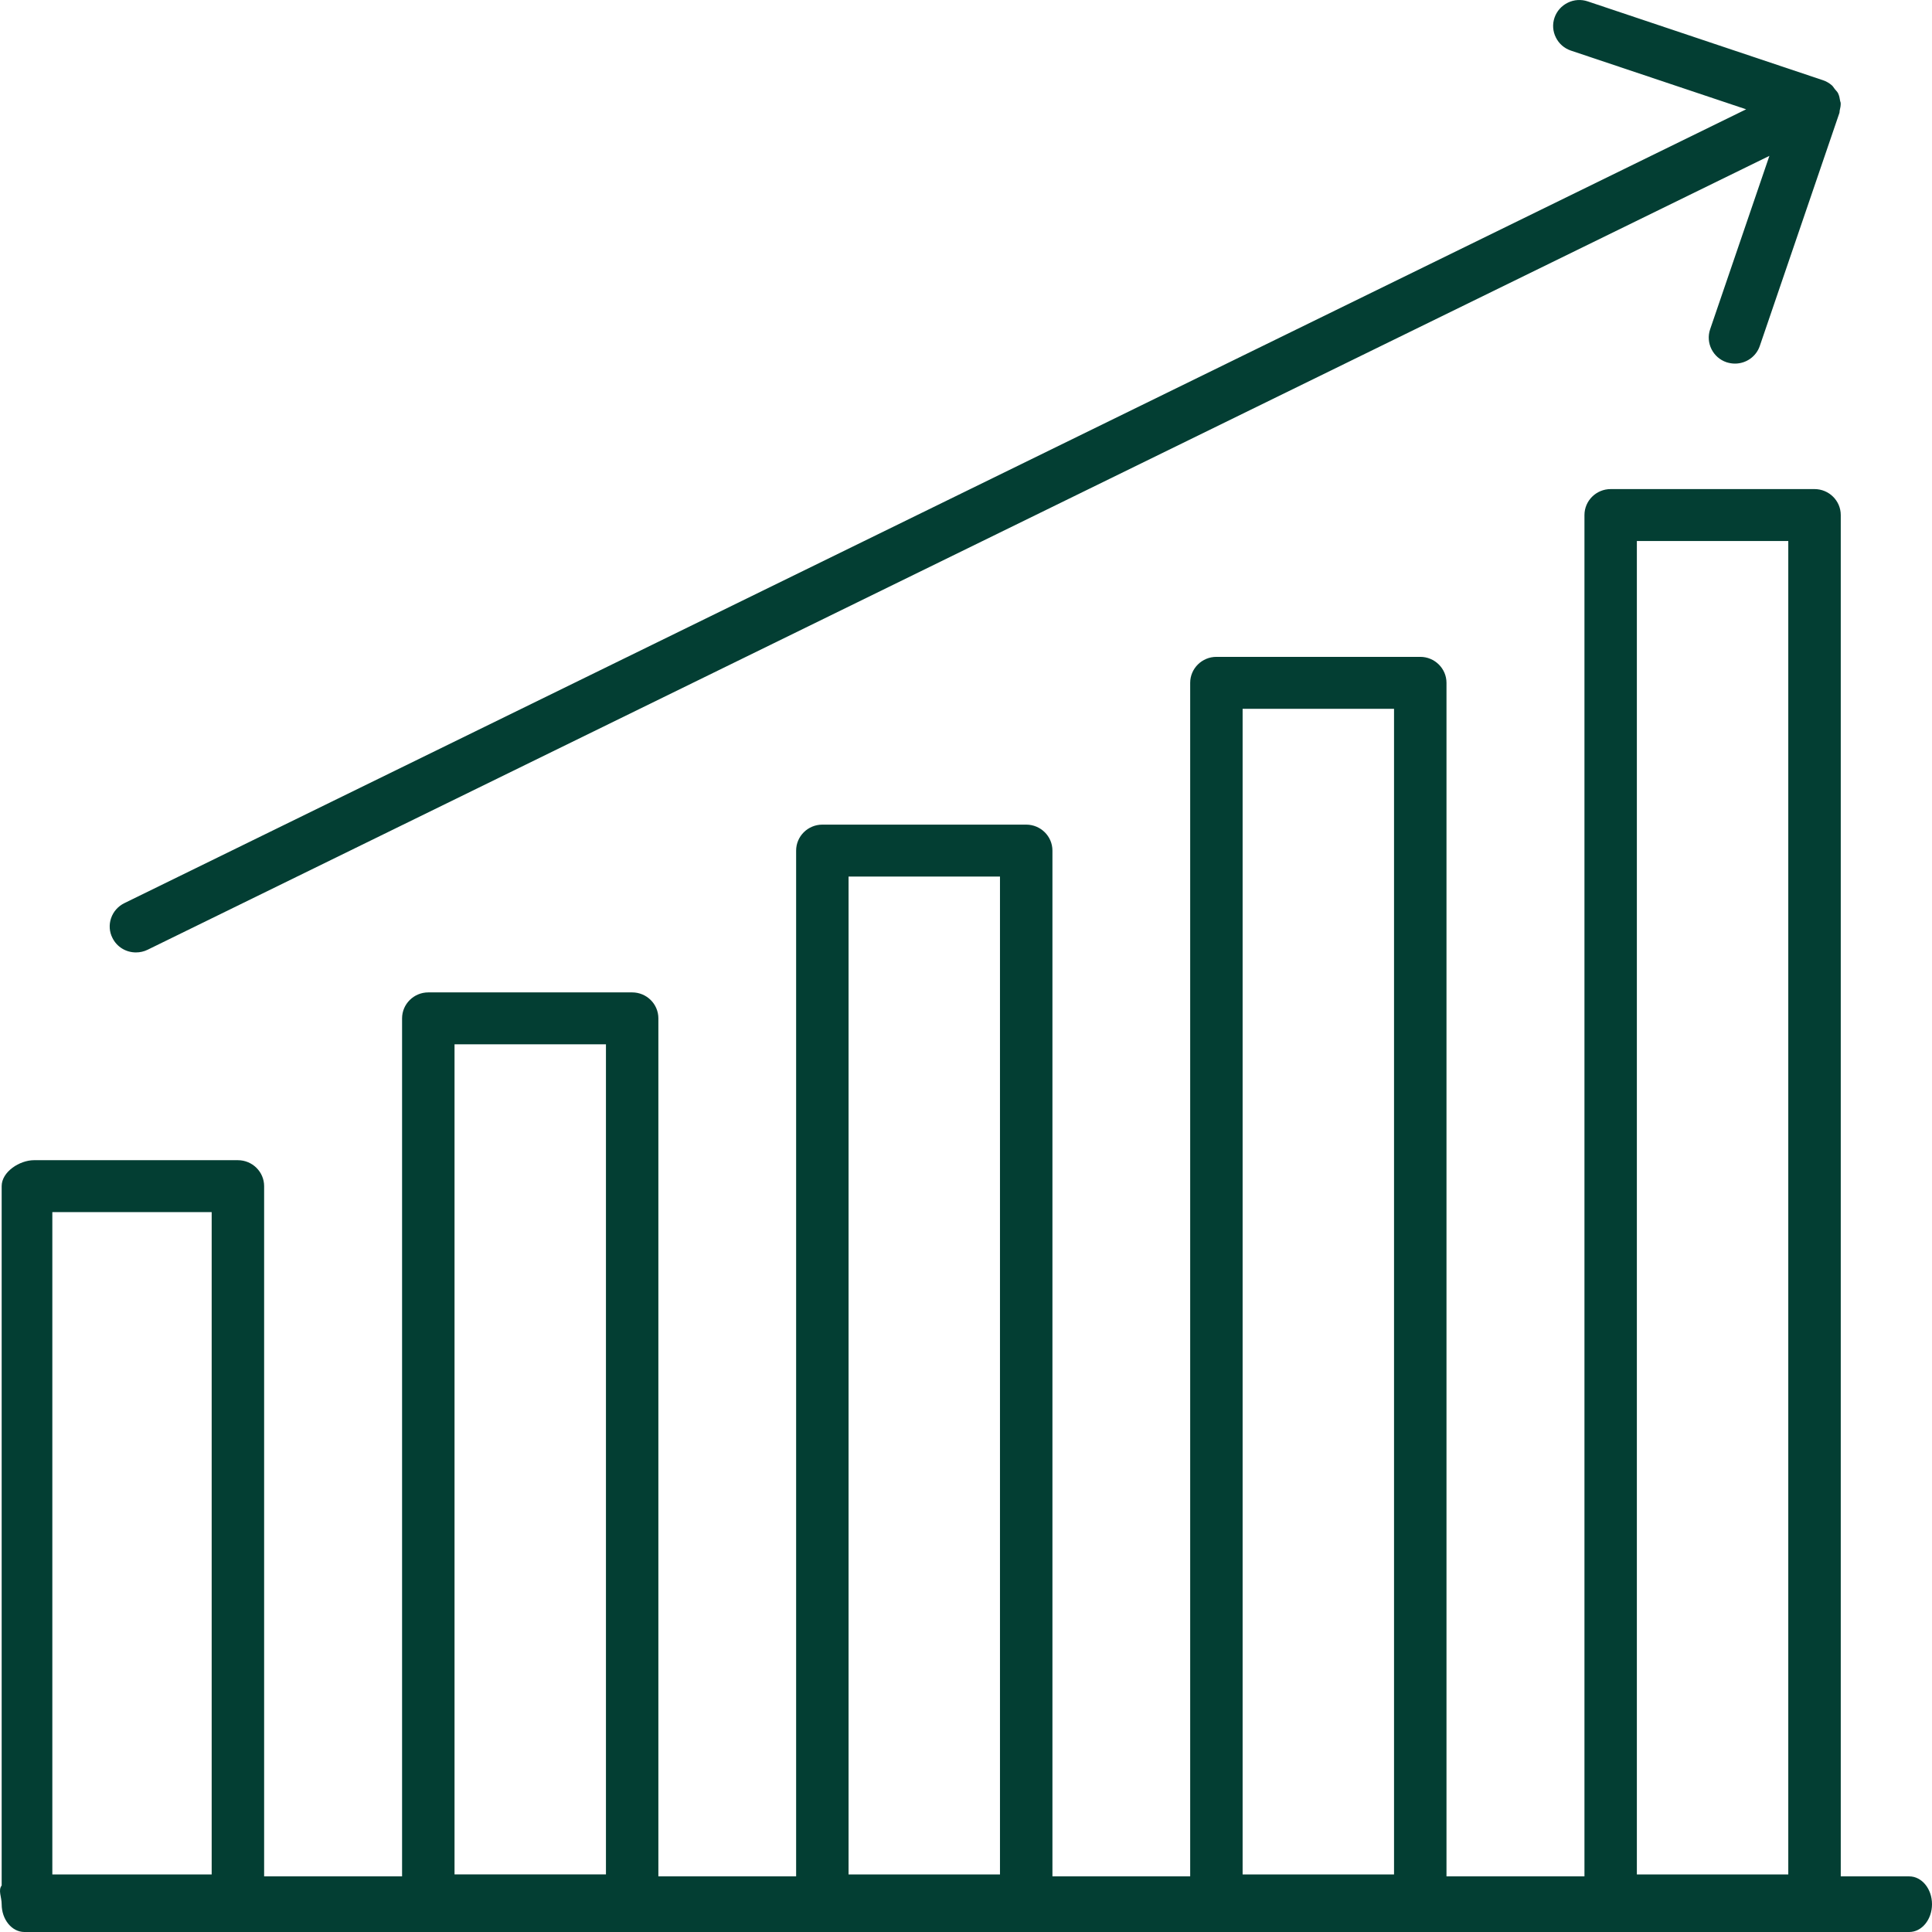 <svg xmlns="http://www.w3.org/2000/svg" width="80" height="80" viewBox="0 0 80 80">
    <g fill="none" fill-rule="evenodd">
        <g>
            <path fill="#033E33" d="M75.136 20.252c.598 0 1.086.482 1.086 1.075v56.37h2.837c.519 0 .941.517.941 1.152 0 .634-.422 1.151-.941 1.151H1.009c-.518 0-.94-.517-.94-1.15 0-.302-.155-.572 0-.777V49.115c0-.592.741-1.074 1.34-1.074h8.44c.6 0 1.088.482 1.088 1.074v28.581h5.712V42.168c0-.593.488-1.075 1.085-1.075h8.442c.6 0 1.086.482 1.086 1.075v35.528h5.704V35.222c0-.594.487-1.076 1.086-1.076h8.441c.599 0 1.086.482 1.086 1.076v42.474h5.704V28.274c0-.592.487-1.075 1.087-1.075h8.44c.598 0 1.086.483 1.086 1.075v49.422h5.713V21.327c0-.593.487-1.075 1.085-1.075zM57.724 29.35h-6.27v48.267h6.27V29.35zm16.325-6.948h-6.27v55.214h6.27V22.401zM41.407 36.296h-6.27v41.32h6.27v-41.32zm-16.316 6.947h-6.27v34.372h6.27V43.243zM8.765 50.19H2.167v27.426h6.598V50.19zM64.92.111c.261-.128.556-.144.826-.053l9.74 3.264c.134.045.258.116.366.21.052.046.083.106.126.16.044.057.099.102.132.169.05.102.07.213.087.322.004.026.019.05.022.077.006.108-.016.215-.042.322-.008.033 0 .067-.013.1l-3.295 9.644c-.149.436-.562.73-1.028.73-.117 0-.233-.02-.349-.056-.565-.19-.87-.802-.68-1.363l2.455-7.183L6.11 39.328c-.146.072-.313.11-.48.11-.418 0-.791-.23-.974-.6-.13-.255-.149-.547-.056-.82.093-.271.288-.491.548-.62L72.304 4.526l-7.254-2.43c-.275-.092-.496-.285-.624-.542-.13-.258-.15-.55-.057-.822.094-.273.29-.493.55-.62z"/>
        </g>
    </g>
</svg>
